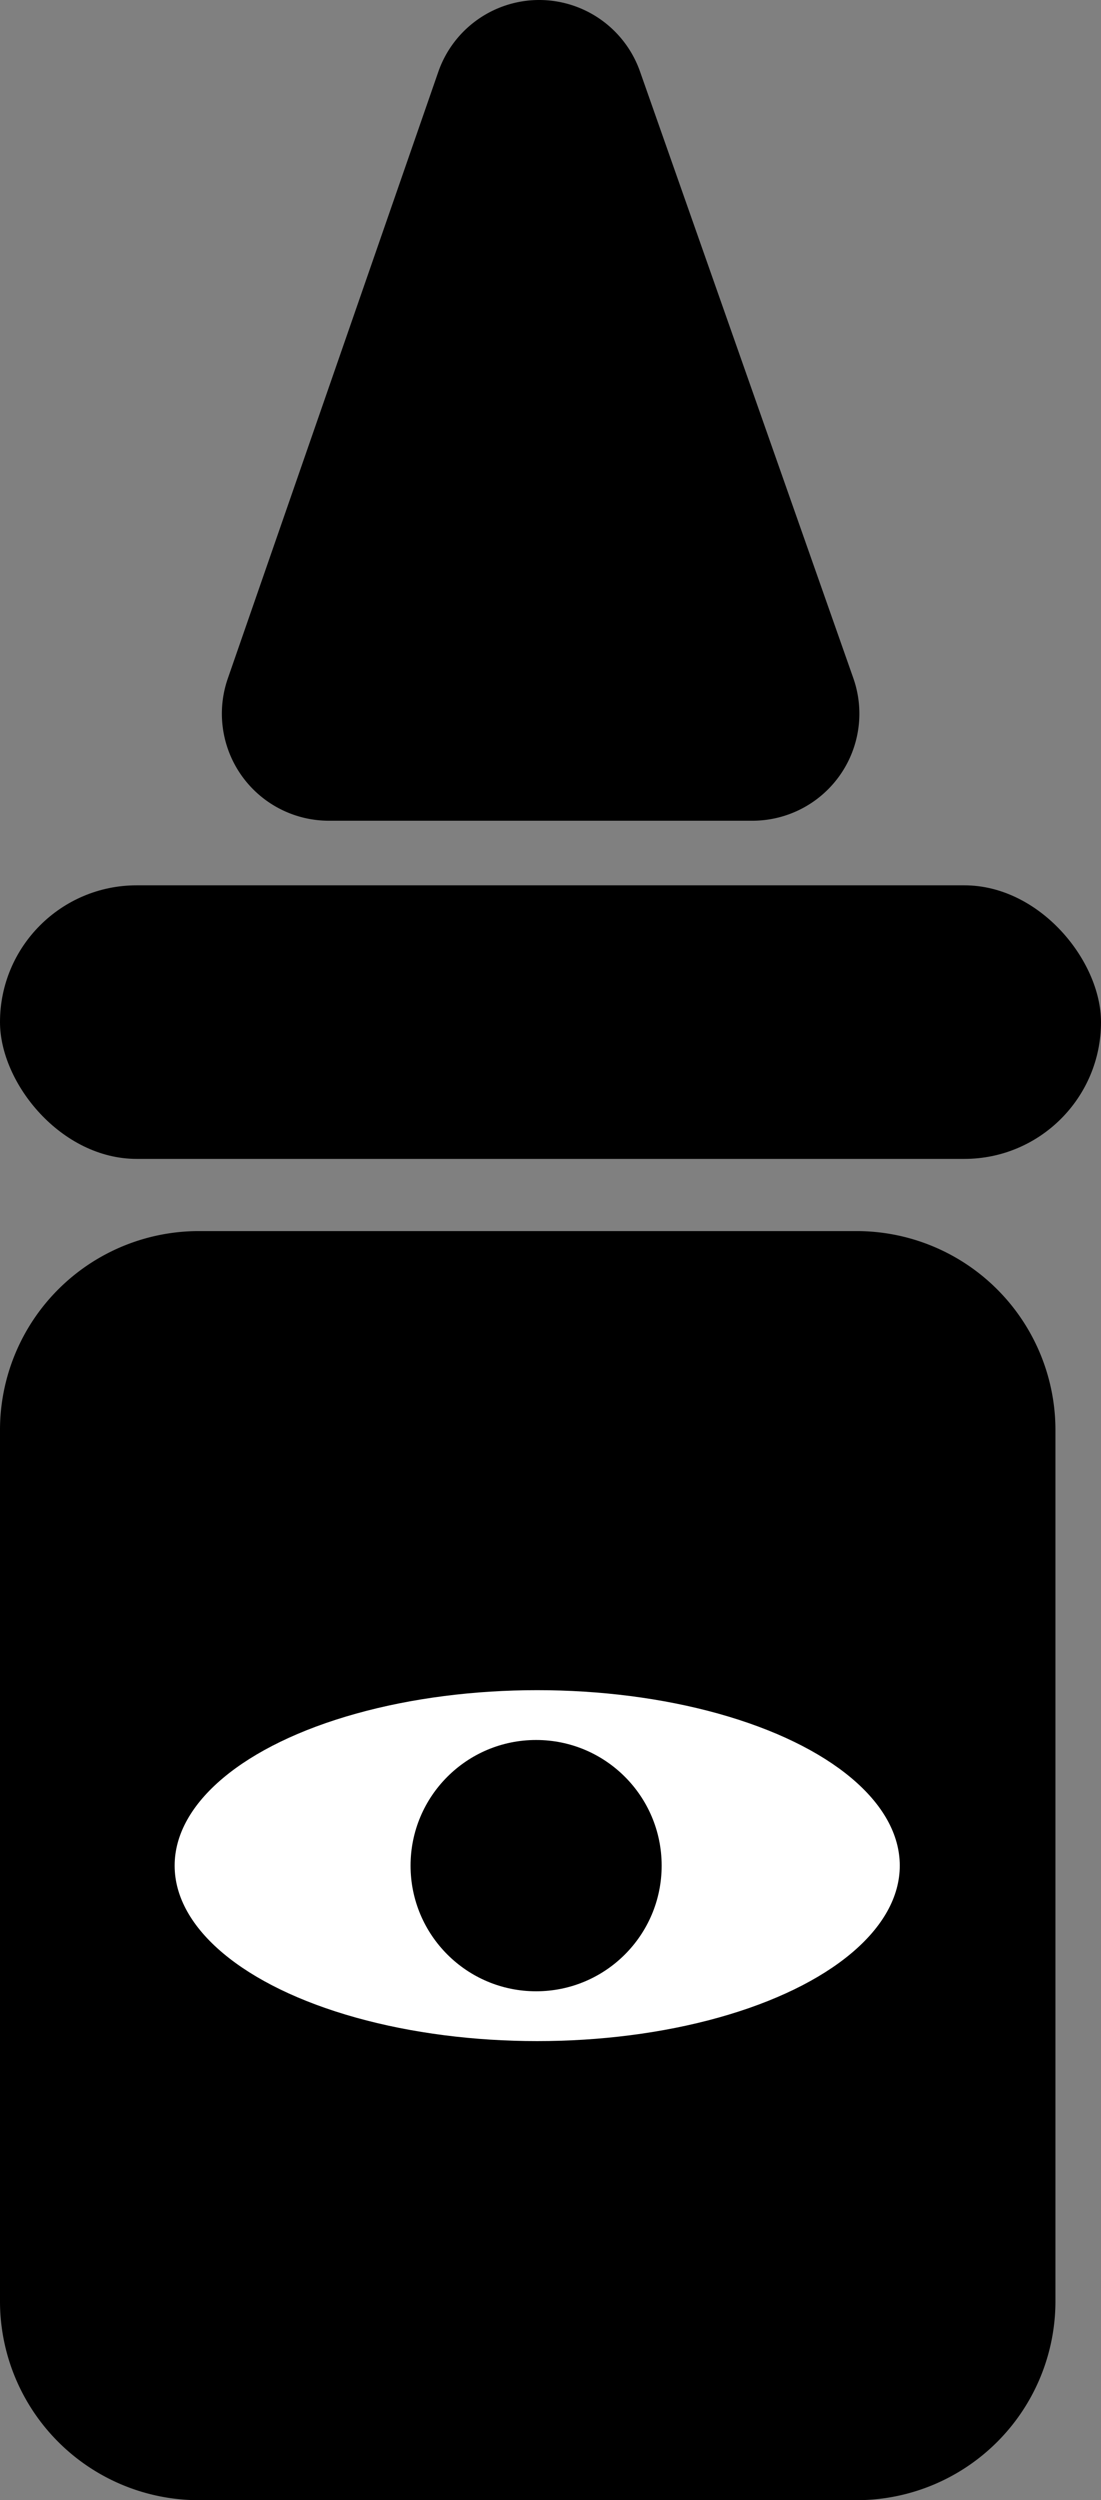<svg id="Слой_1" data-name="Слой 1" xmlns="http://www.w3.org/2000/svg" viewBox="0 0 290 658"><rect x="0" y="0" width="290" height="658" fill="#808080" stroke="none"/><defs><style>.cls-1{fill:#fff;}</style></defs><path d="M909.37,475h173.25A52.37,52.37,0,0,1,1135,527.37V756.63A52.38,52.38,0,0,1,1082.63,809H909.38A52.38,52.38,0,0,1,857,756.63V527.37A52.37,52.37,0,0,1,909.37,475Z" transform="translate(1135 1133) rotate(180)"/><rect x="857" y="384" width="290" height="72" rx="36" transform="translate(1147 689) rotate(180)"/><path d="M999,151h0a28.17,28.17,0,0,1,26.58,18.83l56.18,159.64A28.18,28.18,0,0,1,1055.22,367H943.61A28.18,28.18,0,0,1,917,329.58l55.44-159.65A28.16,28.16,0,0,1,999,151Z" transform="translate(-857 -151)"/><ellipse class="cls-1" cx="141.5" cy="491" rx="95.5" ry="46.18"/><circle cx="141.21" cy="491" r="33.07"/></svg>